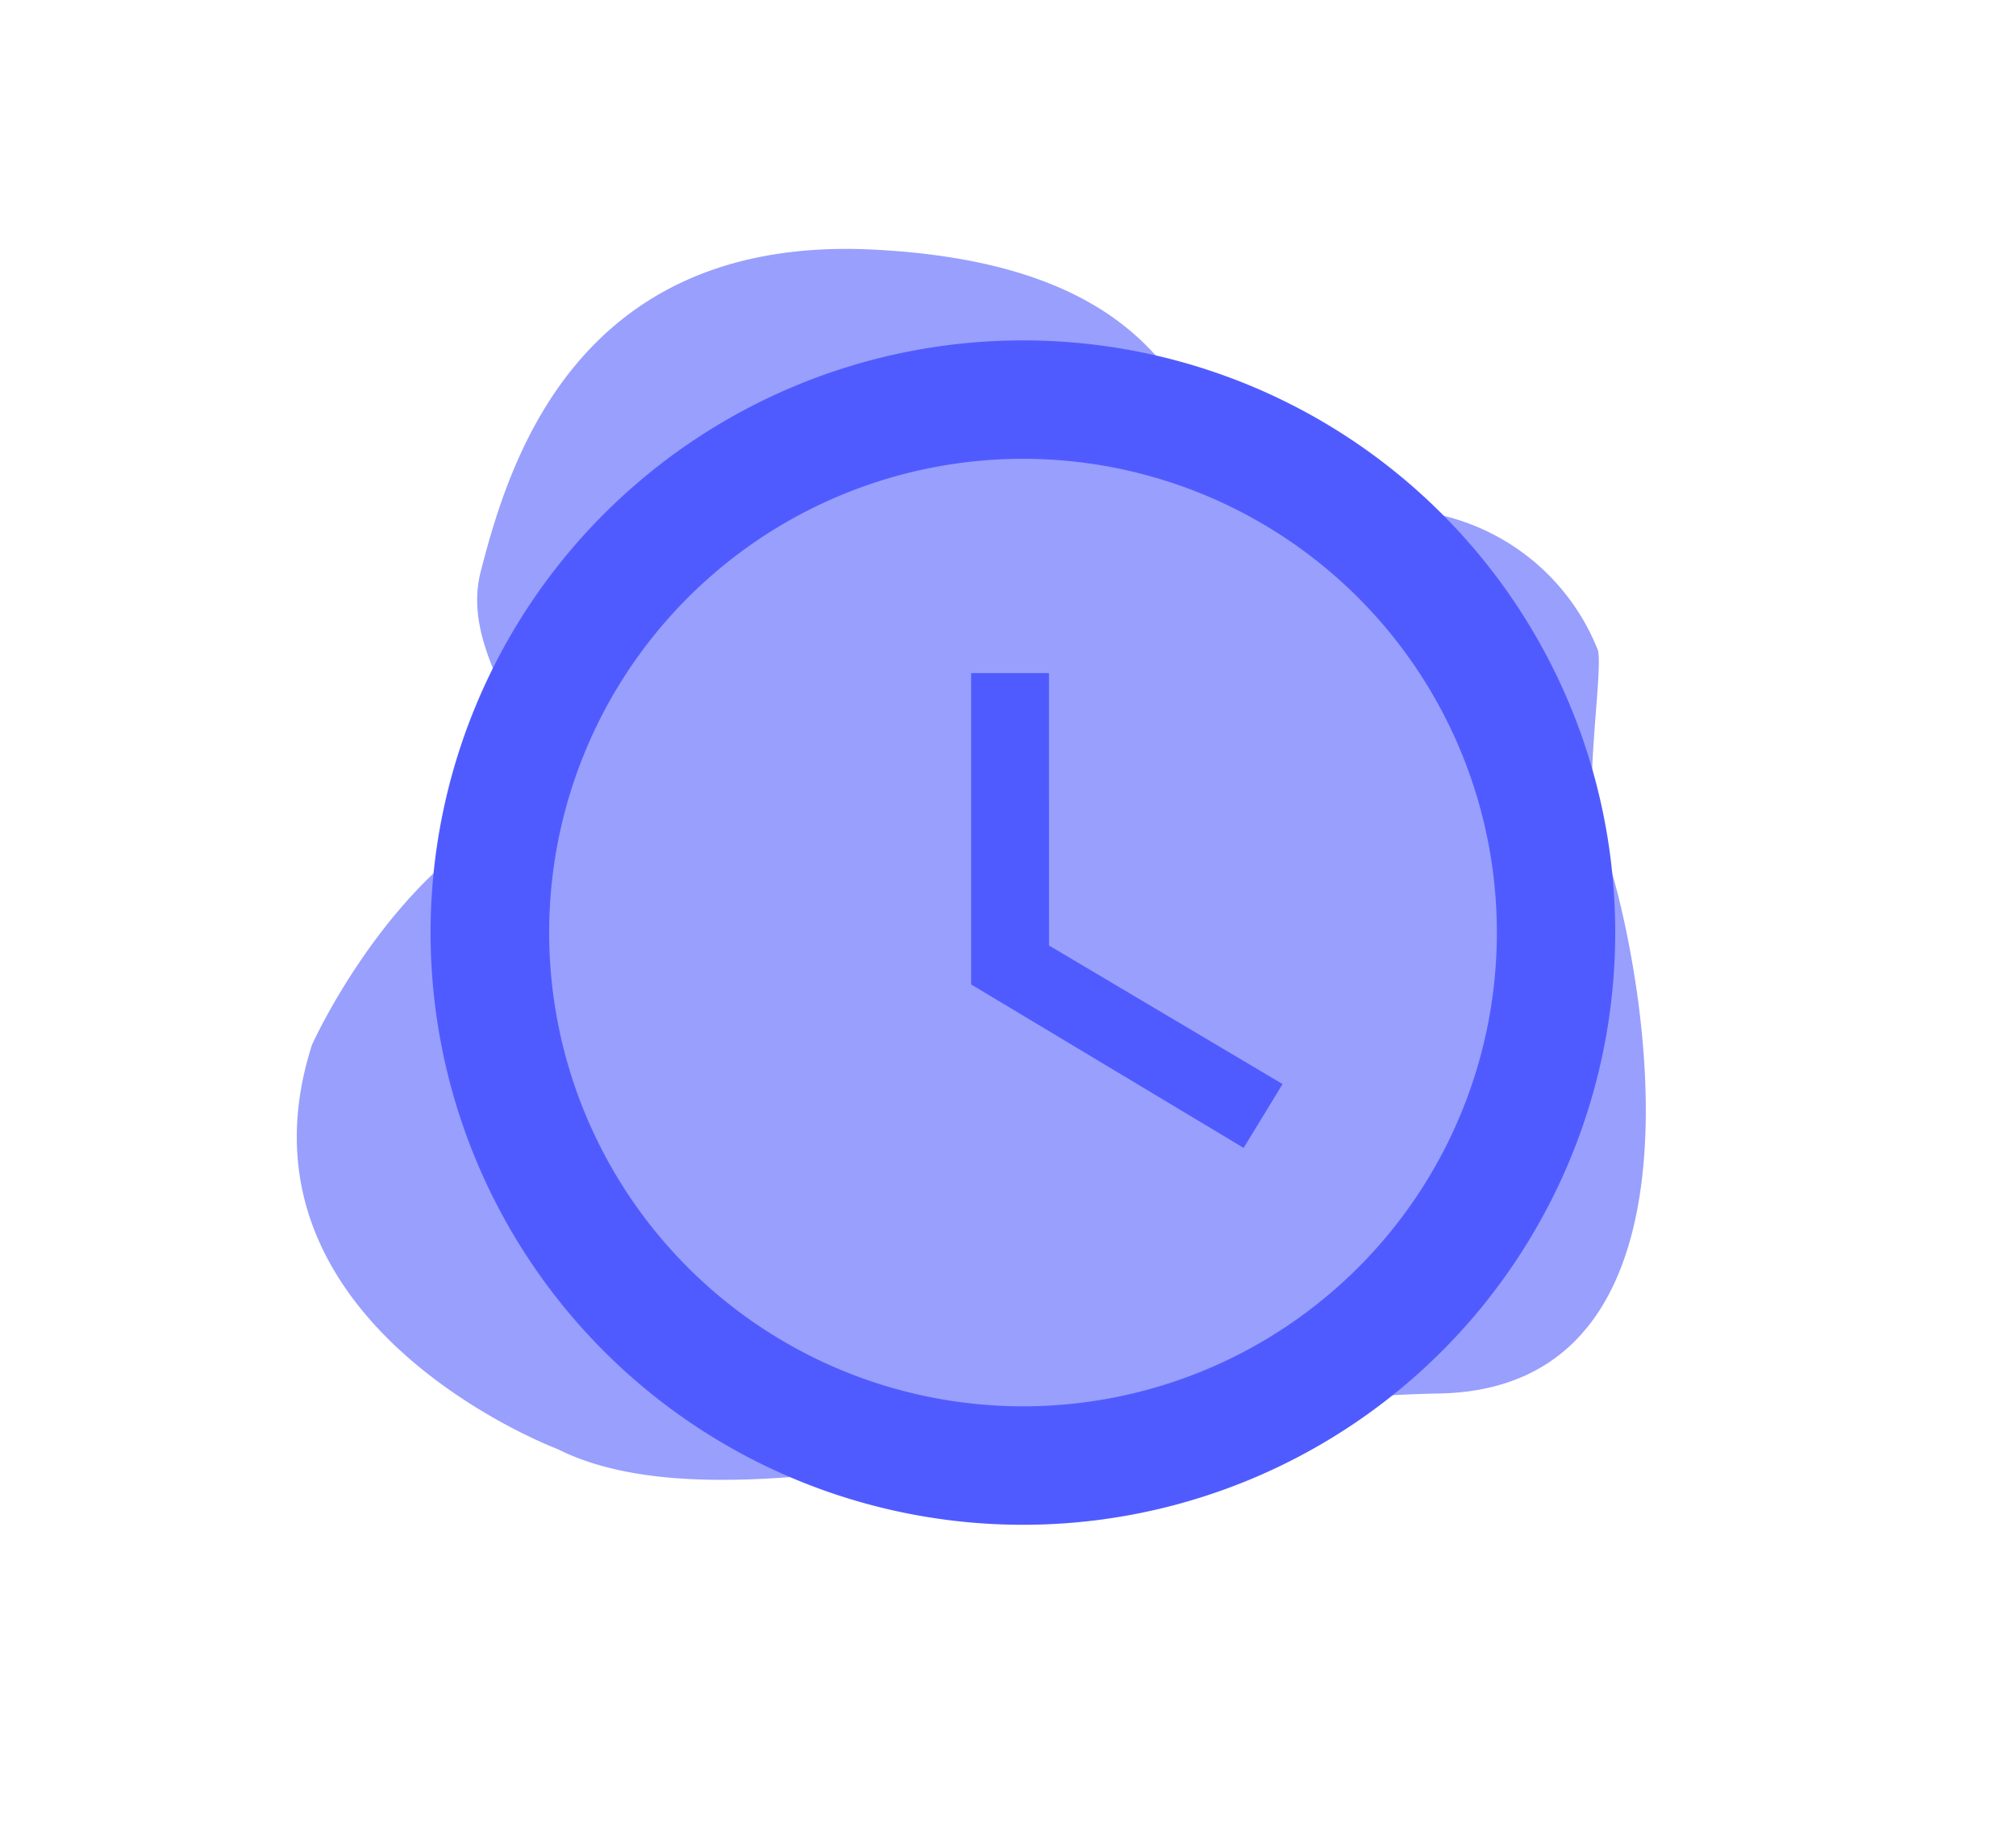 <svg xmlns="http://www.w3.org/2000/svg" width="67" height="61" viewBox="0 0 67 61"><defs><clipPath id="clip-path"><path id="Rectangle_1349" d="M0 0h67v61H0z" class="cls-1" transform="translate(86 4)"/></clipPath><clipPath id="clip-path-2"><path id="Rectangle_1384" d="M0 0h55.111v49.354H0z" class="cls-1"/></clipPath><style>.cls-1{fill:#fff}.cls-6{fill:#505bff}</style></defs><g id="Mask_Group_38" clip-path="url(#clip-path)" transform="translate(-86 -4)"><g id="Layer_5" transform="translate(86 4.5)"><g id="Group_8846" clip-path="url(#clip-path-2)" transform="translate(5.944 5.323)"><path id="Path_5755" fill="#989ffd" d="M13.431 42.873s-11.138-4.178-8.16-13.44c0 0 2.081-4.639 5.7-7.033s-1-5.2-.09-8.711S14.006 2.527 23.877 3s10.2 5.569 11.606 6.284a20.819 20.819 0 0 0 6.926 2.468 7.4 7.4 0 0 1 5.6 4.573c.181.749-.584 5.347.049 6.243s5.24 18.269-5.338 18.458-23.227 4.891-29.289 1.847z" transform="translate(-.845 -.528)"/><g id="query_builder-24px" transform="translate(7.357 4.478)"><path id="Path_8318" fill="none" d="M0 0h41.4v41.4H0z"/><path id="Path_8319" d="M21.665 2a19.685 19.685 0 1 0 19.7 19.685A19.675 19.675 0 0 0 21.665 2zm.02 35.432a15.748 15.748 0 1 1 15.747-15.747 15.743 15.743 0 0 1-15.747 15.747z" class="cls-6" transform="translate(-.986 -.986)"/><path id="Path_8320" d="M13.587 7H11v10.349l9.056 5.433 1.294-2.122-7.762-4.606z" class="cls-6" transform="translate(7.974 5.074)"/></g></g></g></g></svg>